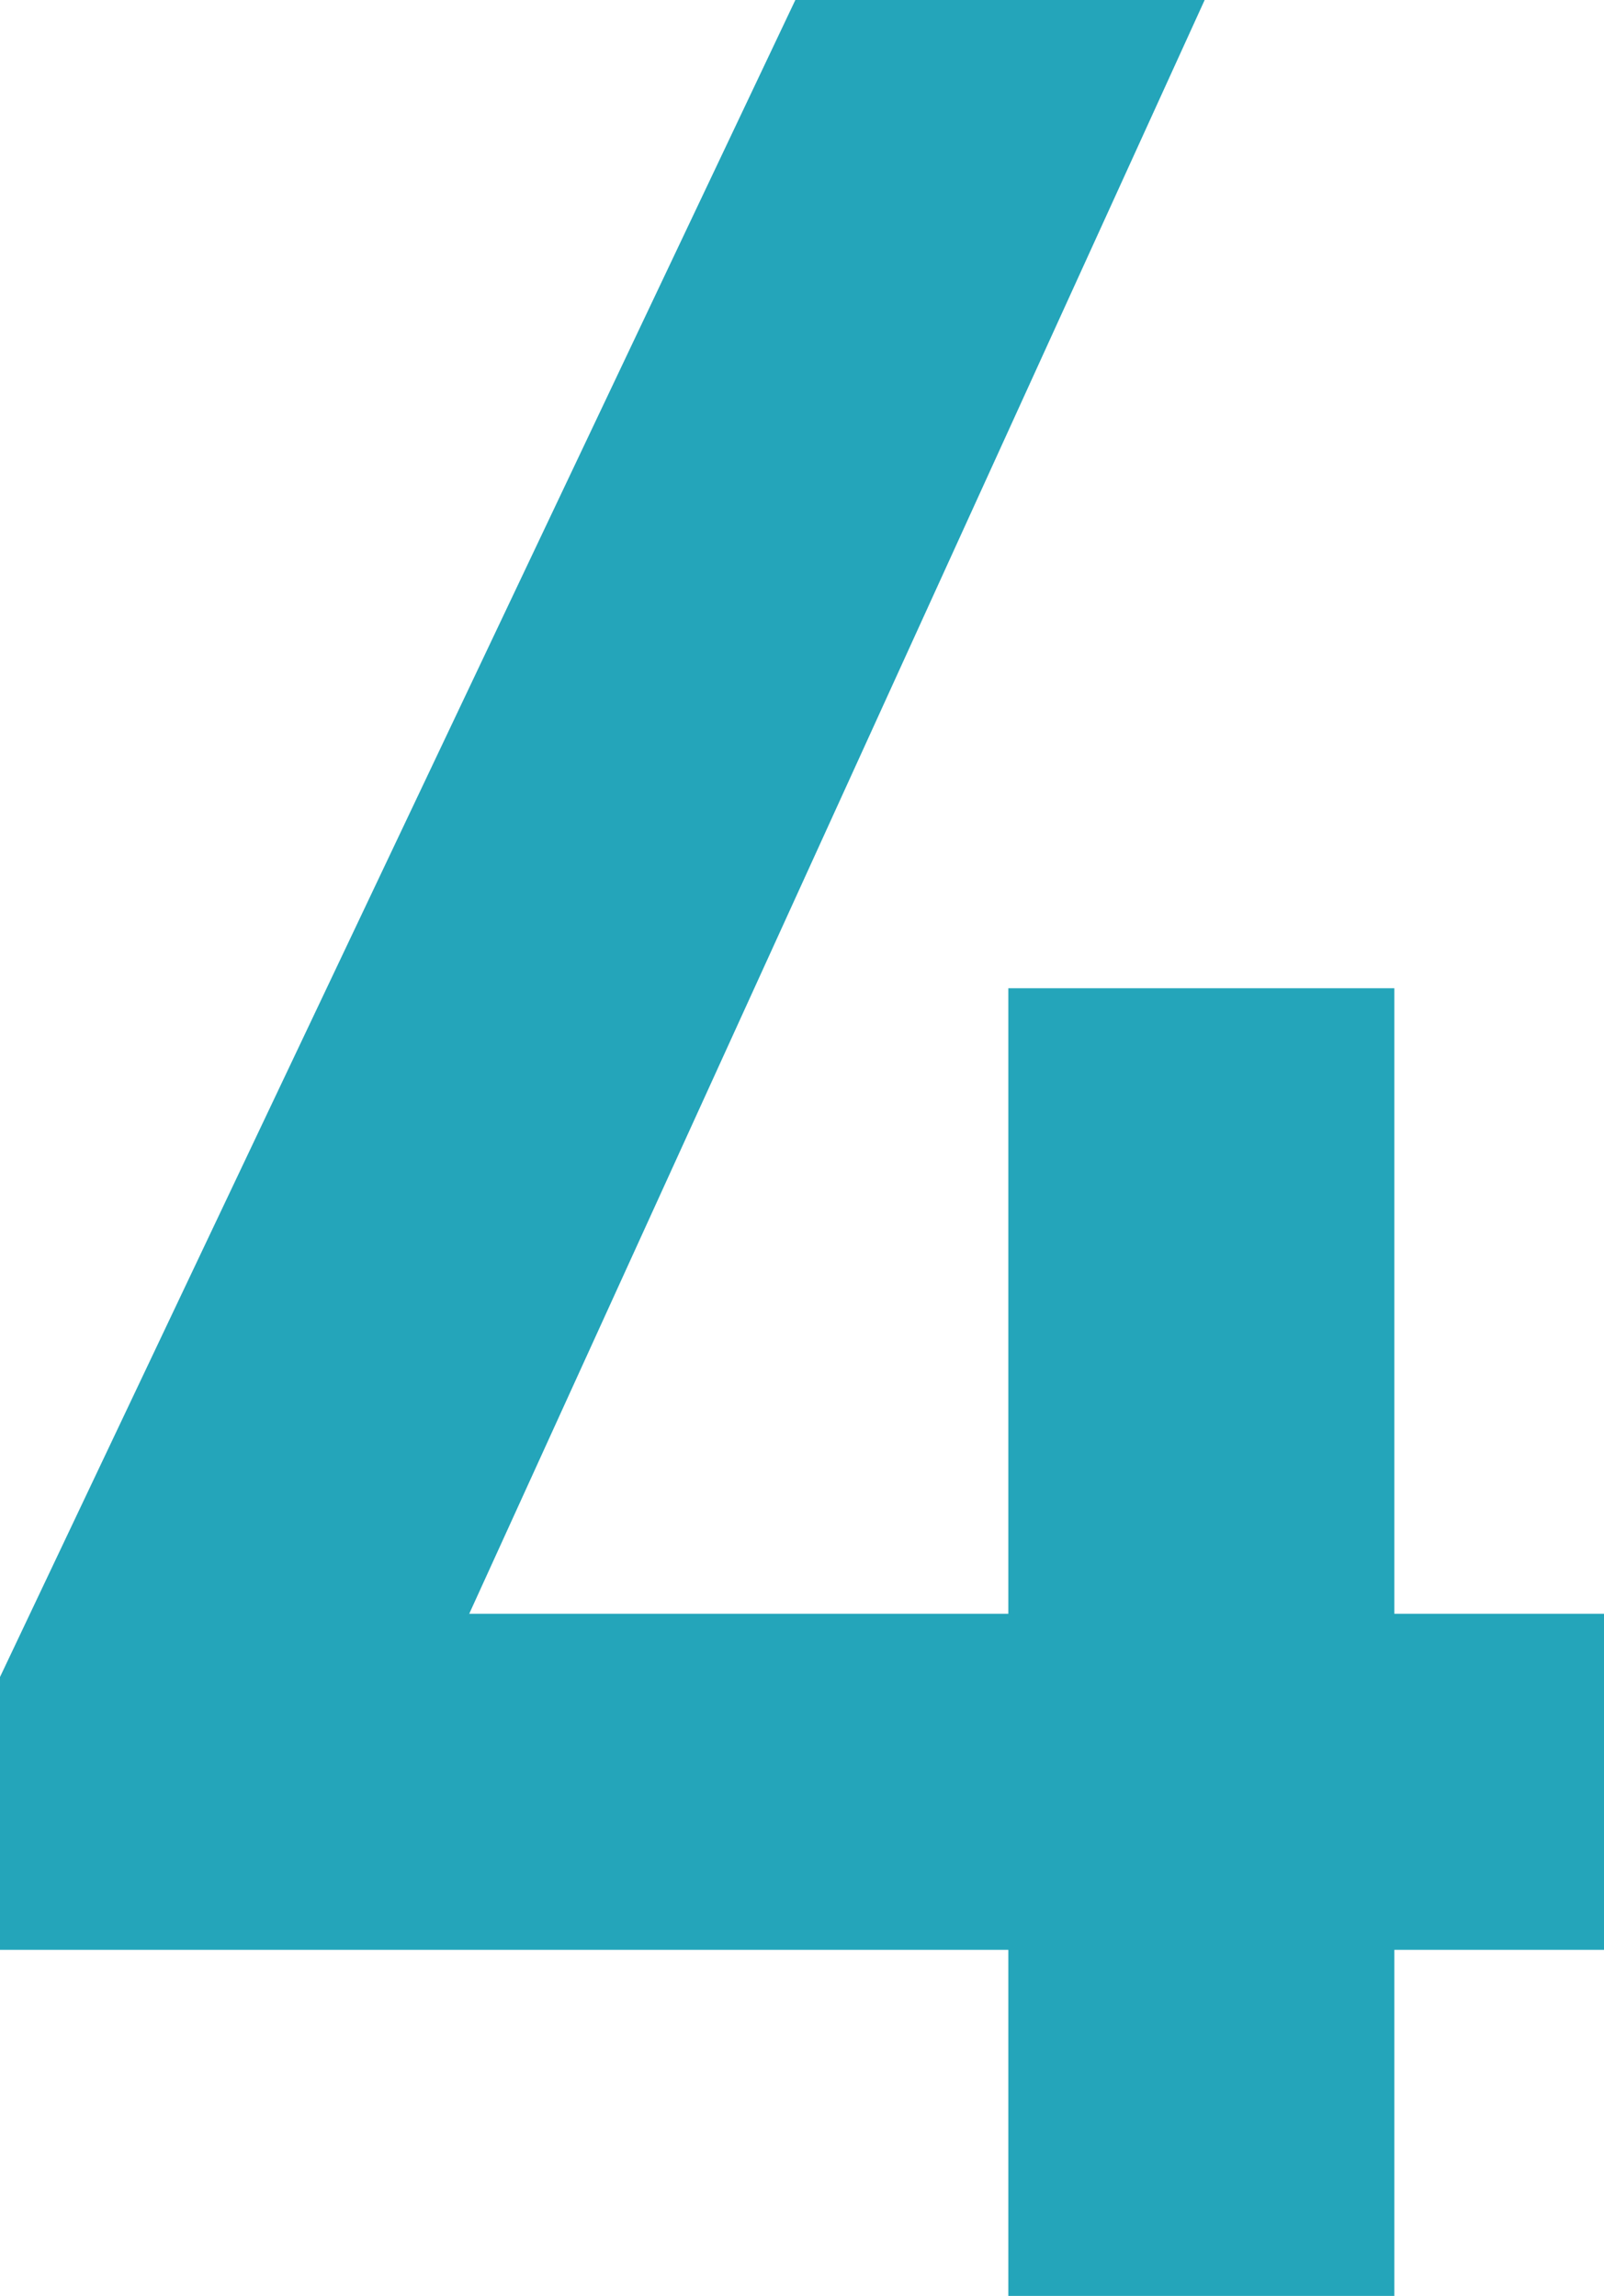 <?xml version="1.0" encoding="UTF-8"?><svg id="_レイヤー_2" xmlns="http://www.w3.org/2000/svg" viewBox="0 0 57.84 82.8"><defs><style>.cls-1{fill:#24a5ba;}</style></defs><g id="_レイヤー_1-2"><path class="cls-1" d="m43.44,0l-26.52,58.2h19.44v-22.56h13.92v22.56h7.56v12.12h-7.56v12.48h-13.92v-12.48H0v-9.84L28.68,0h14.76Z"/></g></svg>